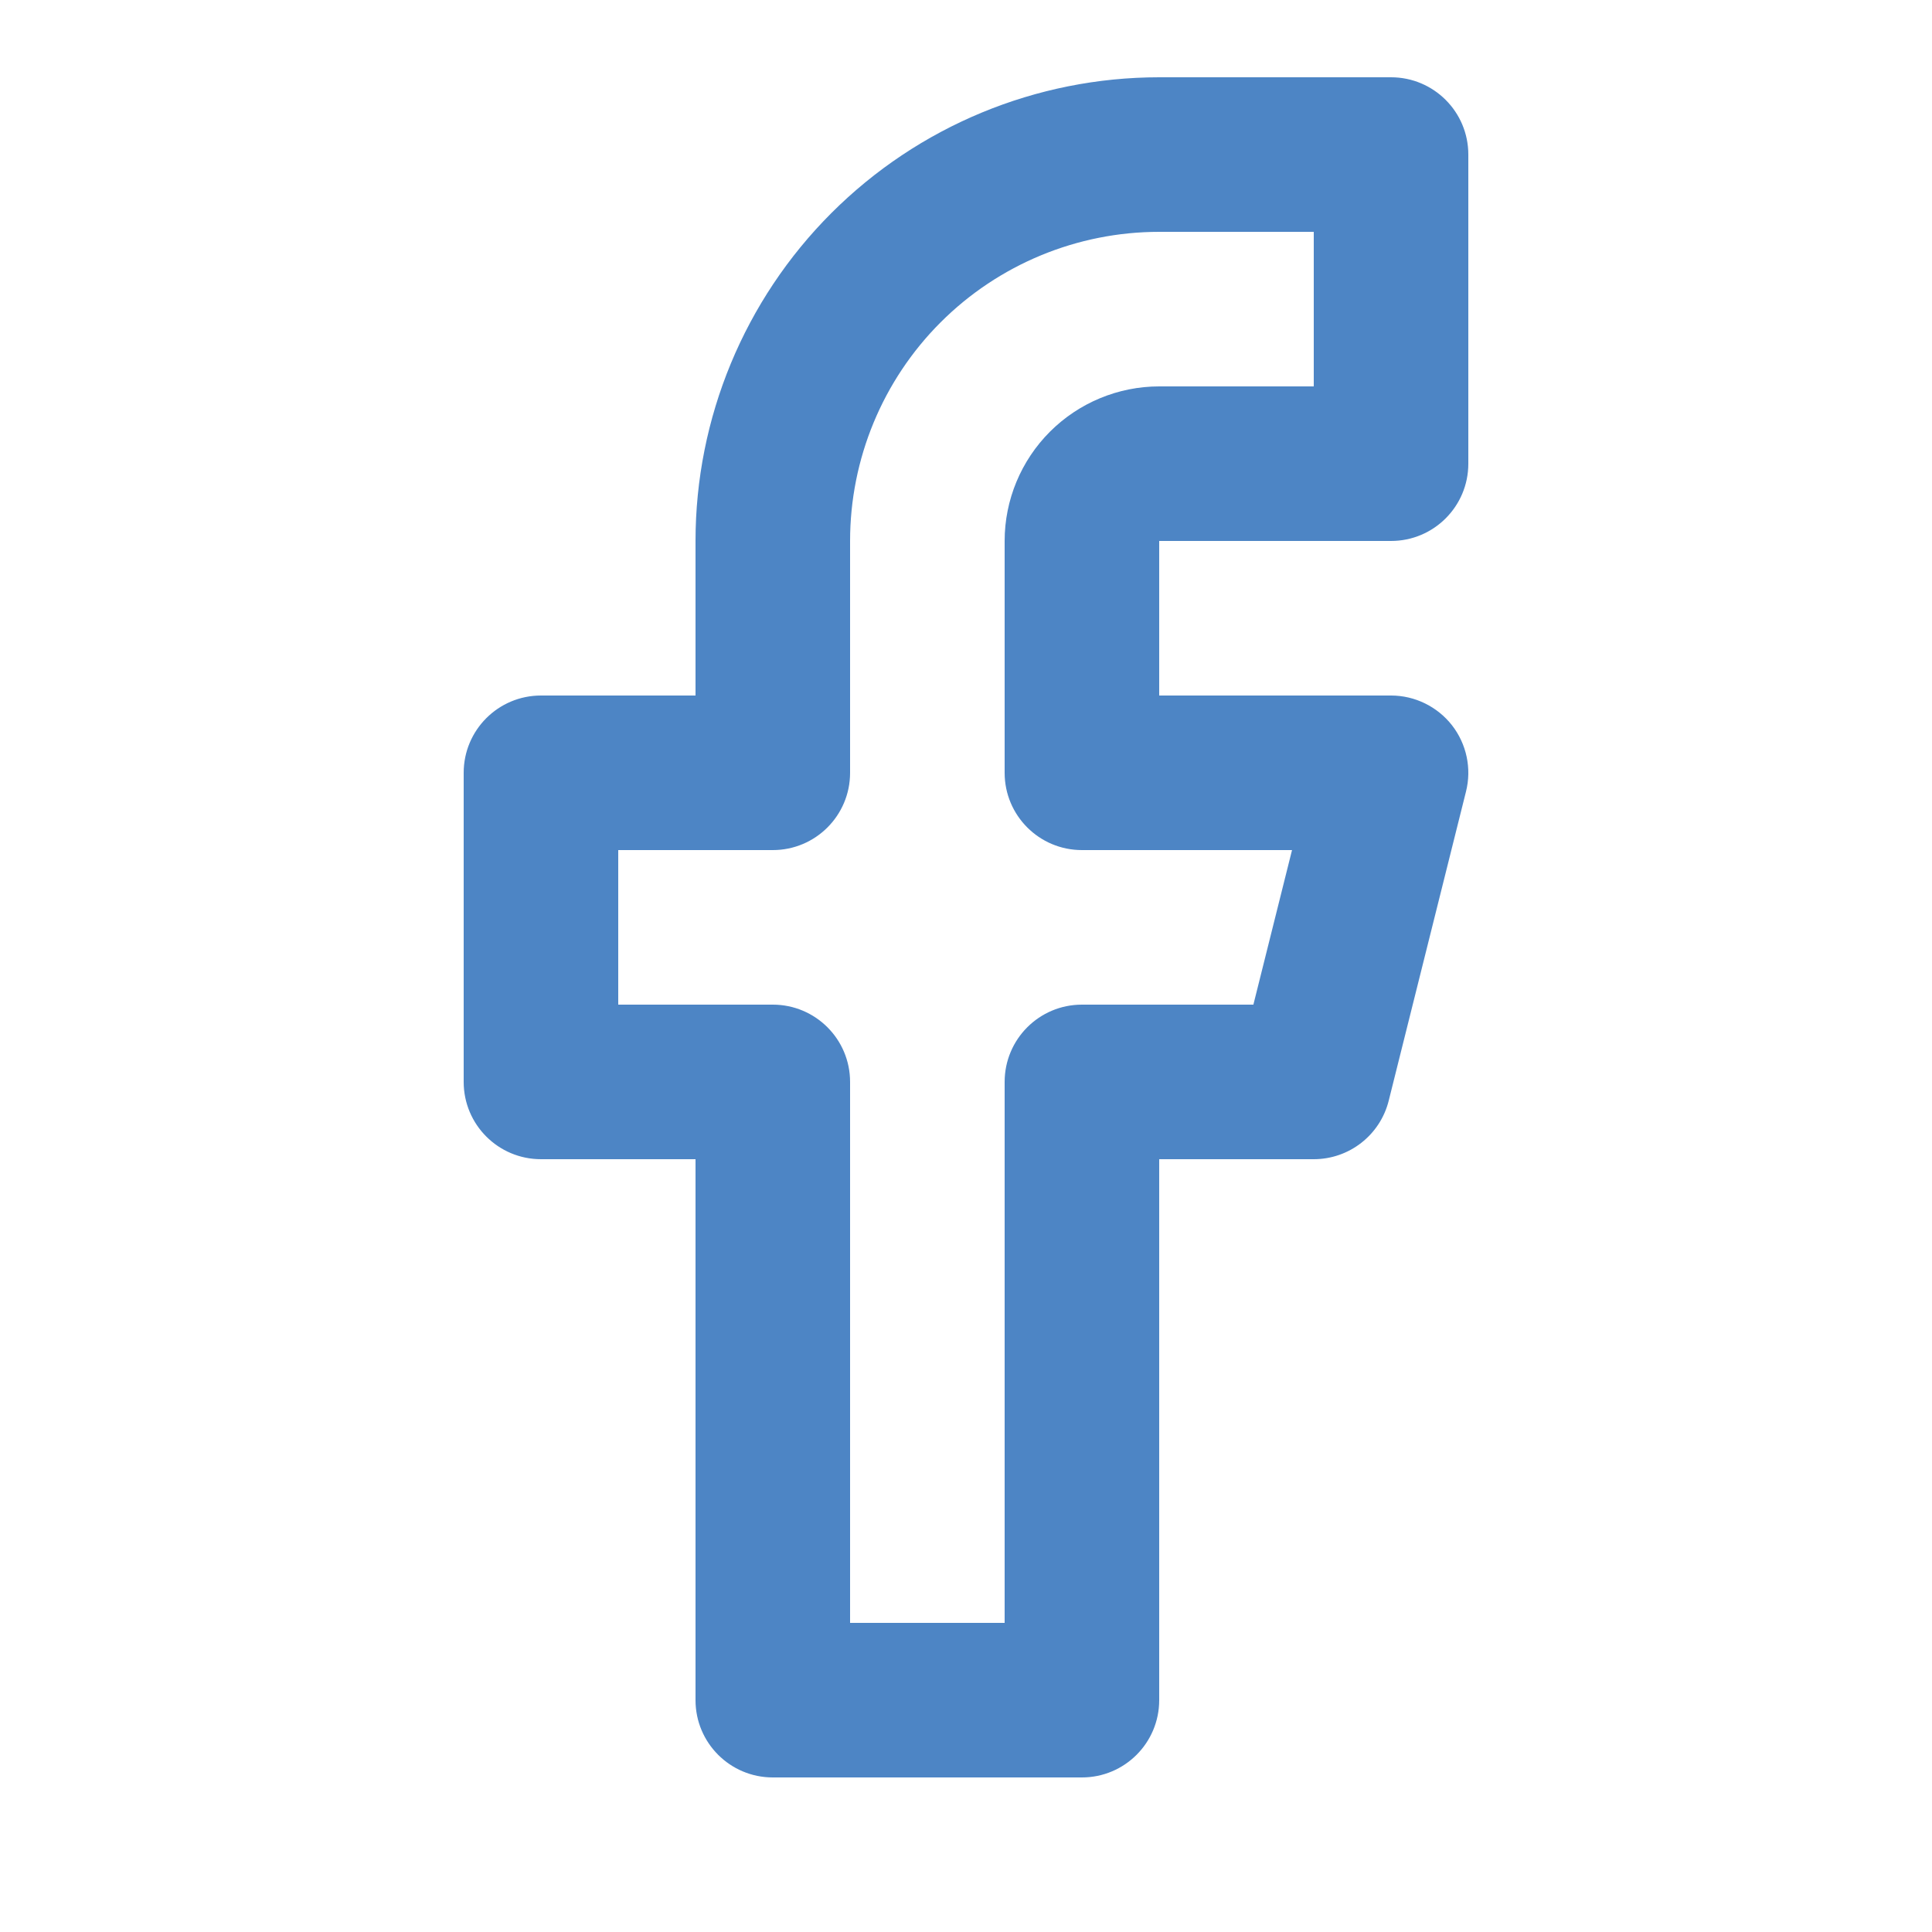 <svg width="20" height="20" viewBox="0 0 20 20" fill="none" xmlns="http://www.w3.org/2000/svg">
<path fill-rule="evenodd" clip-rule="evenodd" d="M8.606 2.206C9.506 1.306 10.727 0.8 12 0.8H14.4C14.842 0.8 15.2 1.158 15.2 1.6V4.8C15.2 5.242 14.842 5.6 14.4 5.6H12V7.2H14.4C14.646 7.2 14.879 7.314 15.031 7.508C15.182 7.702 15.236 7.955 15.176 8.194L14.376 11.394C14.287 11.75 13.967 12 13.6 12H12V17.6C12 18.042 11.642 18.4 11.2 18.4H8C7.558 18.4 7.2 18.042 7.2 17.6V12H5.6C5.158 12 4.8 11.642 4.8 11.2V8C4.8 7.558 5.158 7.2 5.6 7.2H7.2V5.6C7.2 4.327 7.706 3.106 8.606 2.206ZM12 2.4C11.151 2.4 10.337 2.737 9.737 3.337C9.137 3.937 8.8 4.751 8.8 5.6V8C8.8 8.442 8.442 8.8 8 8.8H6.4V10.4H8C8.442 10.4 8.8 10.758 8.8 11.2V16.8H10.4V11.2C10.4 10.758 10.758 10.4 11.2 10.4H12.975L13.375 8.8H11.2C10.758 8.8 10.4 8.442 10.4 8V5.6C10.4 5.176 10.569 4.769 10.869 4.469C11.169 4.169 11.576 4 12 4H13.6V2.4H12Z" fill="#4d85c5"/>
</svg>
